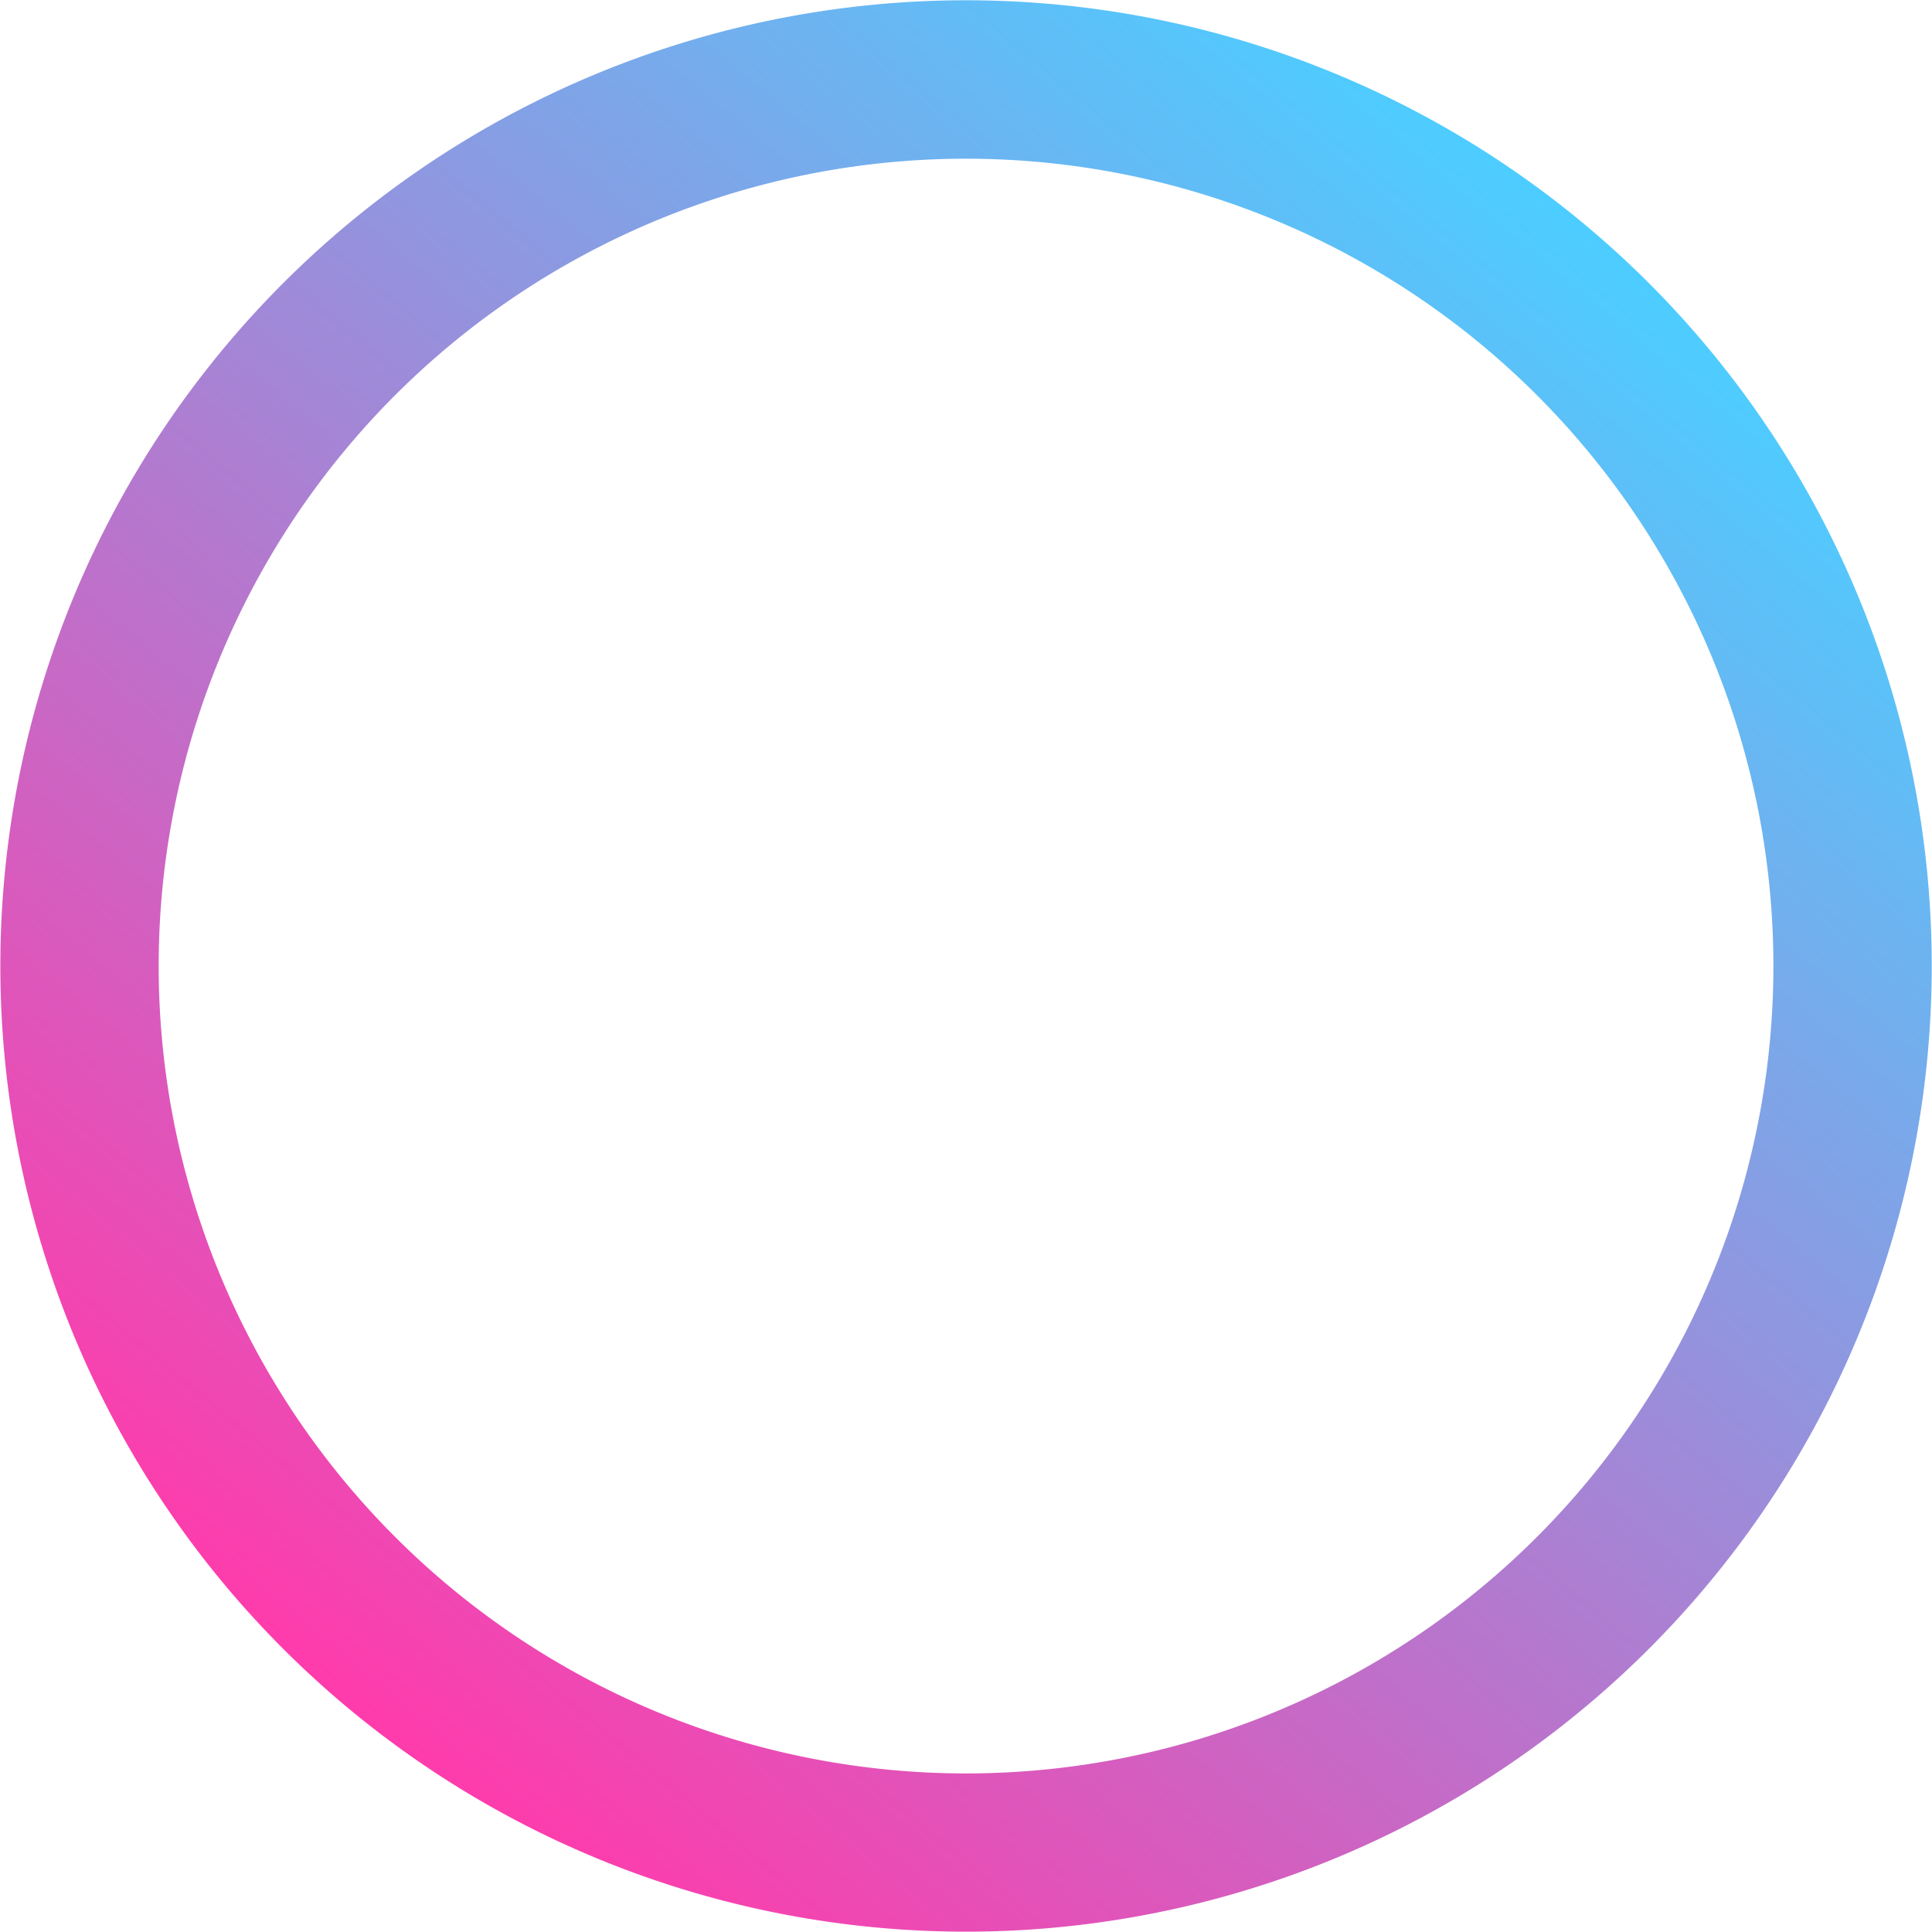 <?xml version="1.0" encoding="UTF-8"?> <svg xmlns="http://www.w3.org/2000/svg" xmlns:xlink="http://www.w3.org/1999/xlink" viewBox="0 0 96.15 96.15"> <defs> <style>.cls-1{fill:url(#Degradado_sin_nombre_5);}</style> <linearGradient id="Degradado_sin_nombre_5" x1="17.2" y1="85.1" x2="78.65" y2="11.41" gradientUnits="userSpaceOnUse"> <stop offset="0" stop-color="#ff3bab"></stop> <stop offset="1" stop-color="#4dcdff"></stop> </linearGradient> </defs> <title>Ресурс 1</title> <g id="Слой_2" data-name="Слой 2"> <g id="OBJECTS"> <path class="cls-1" d="M61.2,1.84A48.06,48.06,0,1,0,94.31,61.2,48.06,48.06,0,0,0,61.2,1.84ZM37.1,86.73A40.18,40.18,0,1,1,86.73,59.05,40.18,40.18,0,0,1,37.1,86.73Z"></path> </g> </g> </svg> 